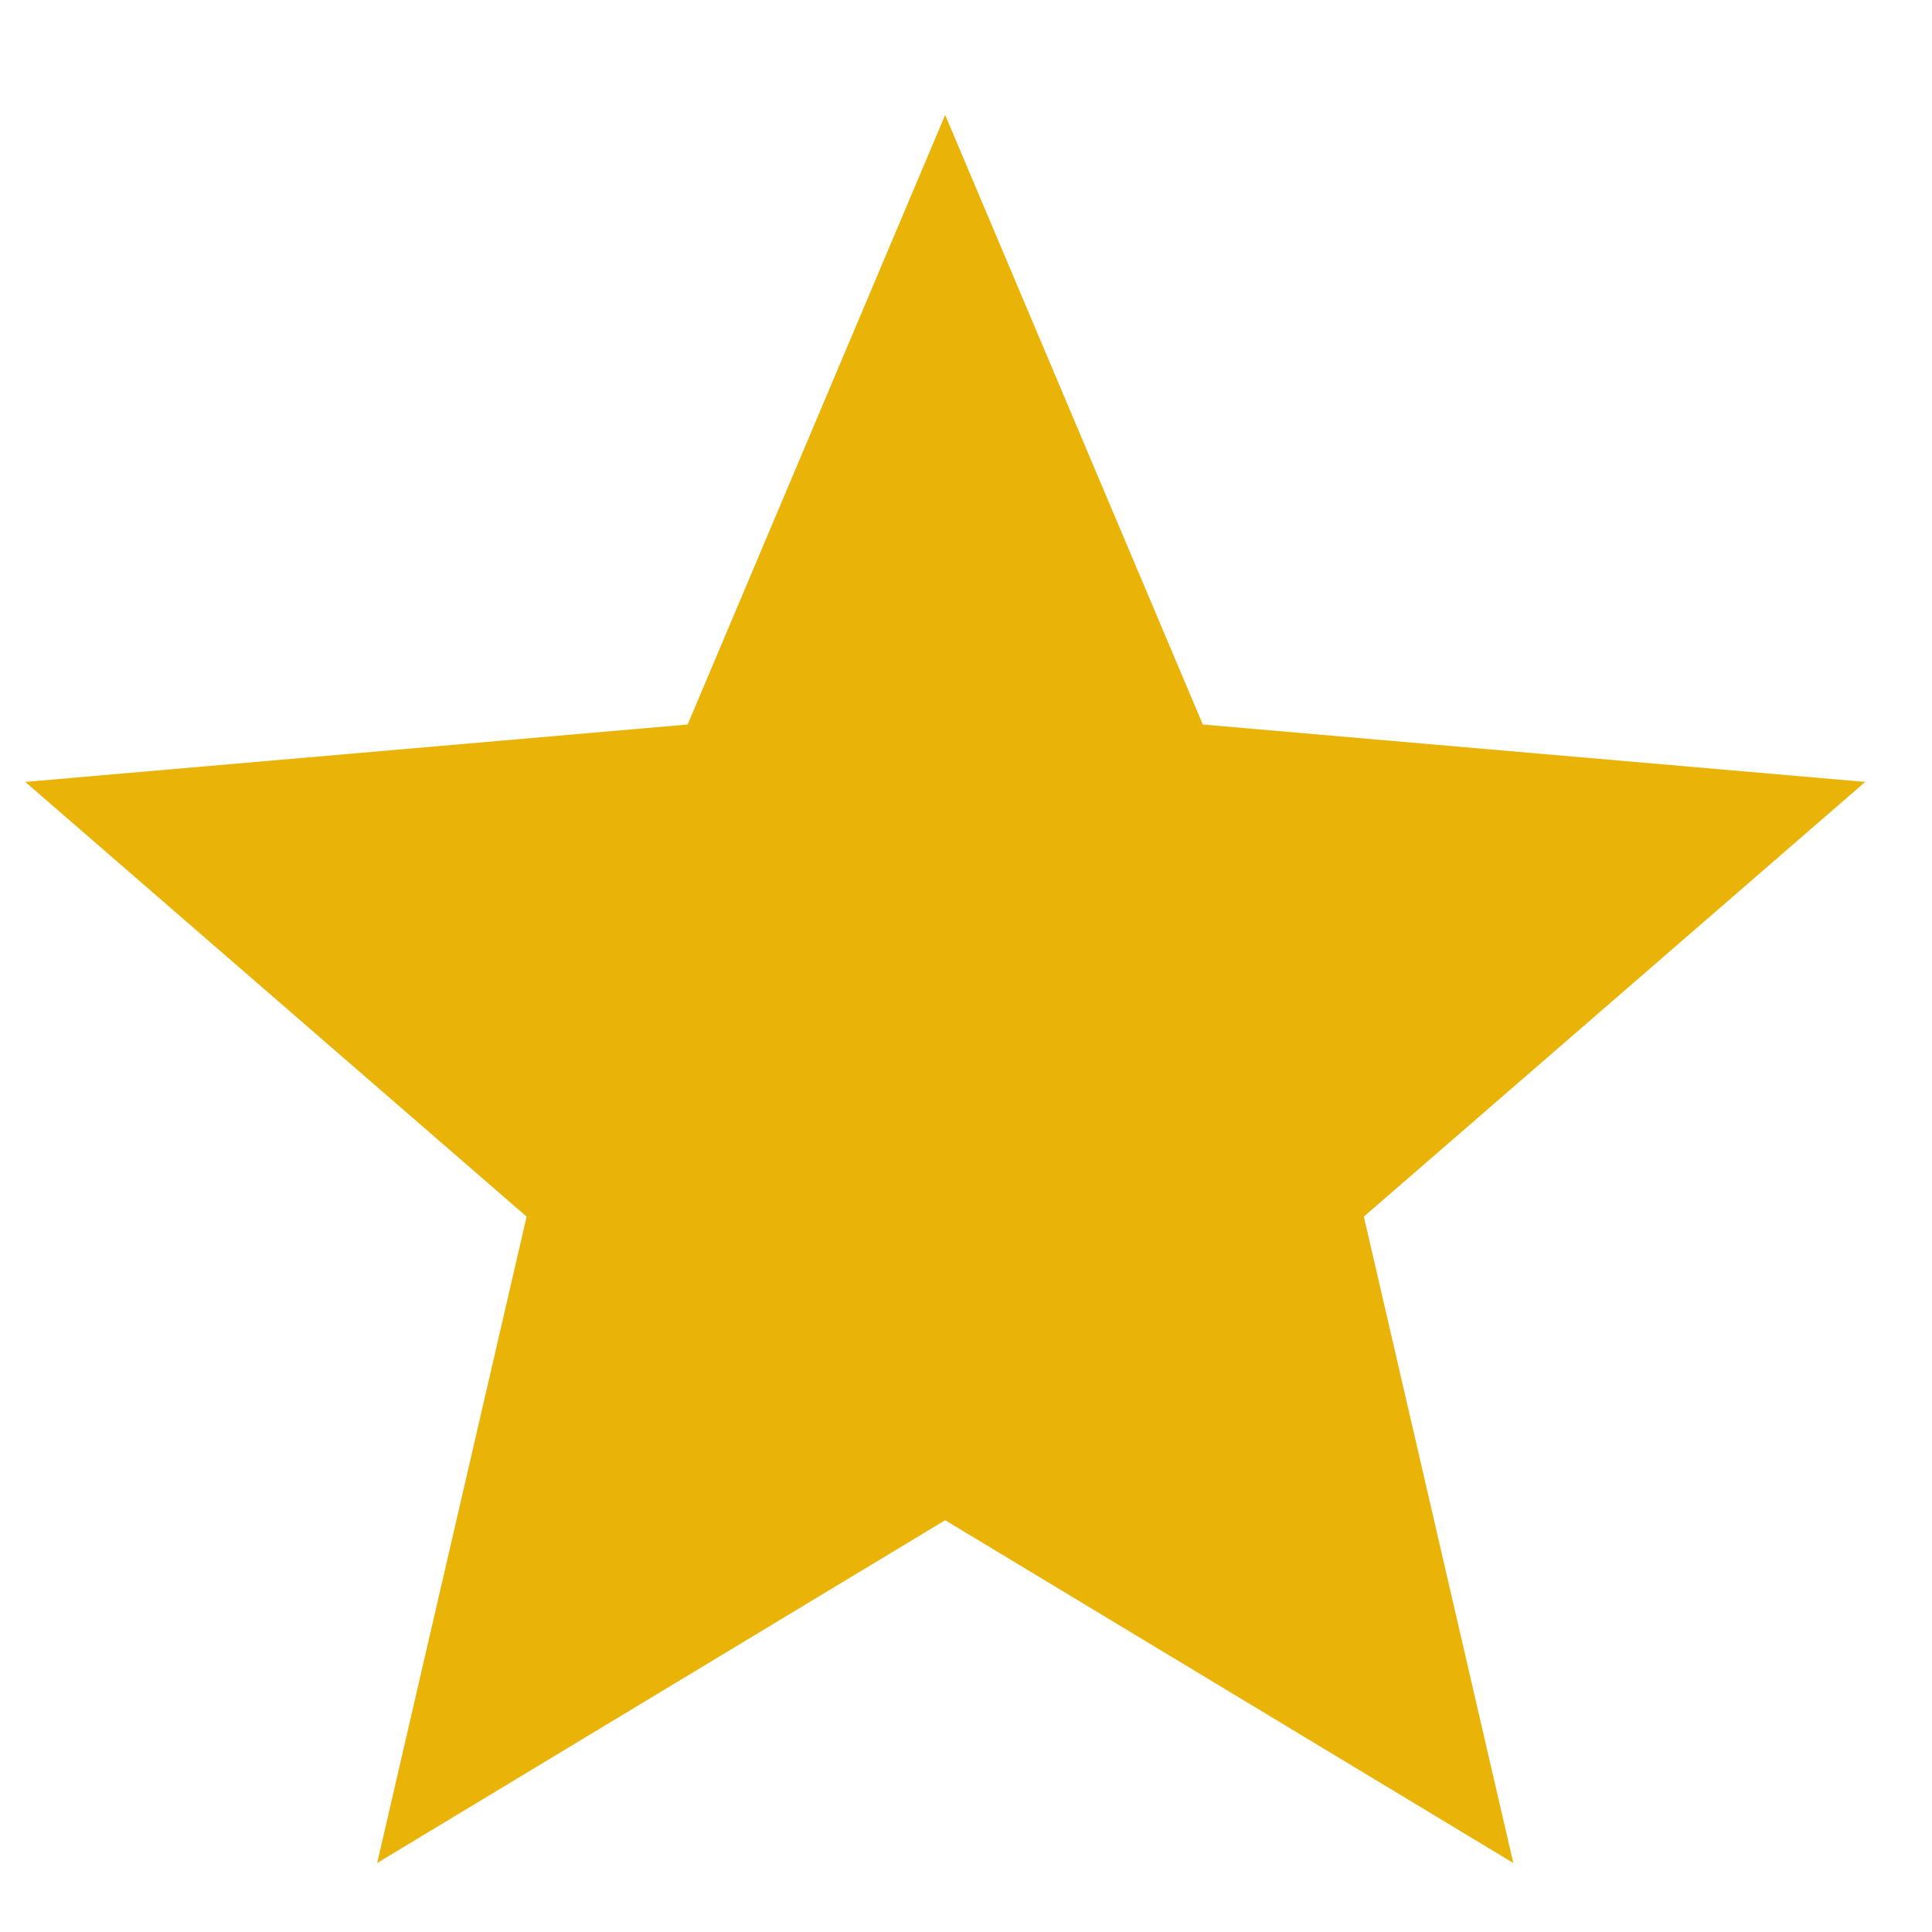 <svg width="14" height="14" viewBox="0 0 14 14" fill="none" xmlns="http://www.w3.org/2000/svg">
<path d="M2.733 13.5L3.816 8.816L0.183 5.666L4.983 5.25L6.849 0.833L8.716 5.25L13.516 5.666L9.883 8.816L10.966 13.5L6.849 11.016L2.733 13.5Z" fill="#EAB308"/>
</svg>
